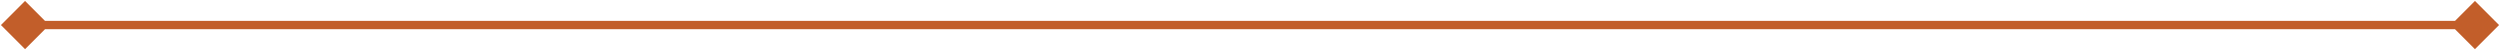 <?xml version="1.0" encoding="utf-8"?>
<svg xmlns="http://www.w3.org/2000/svg" fill="none" height="100%" overflow="visible" preserveAspectRatio="none" style="display: block;" viewBox="0 0 898 18" width="100%">
<path d="M0.34 9L9 17.66L17.66 9L9 0.34L0.34 9ZM897.66 9L889 0.34L880.34 9L889 17.66L897.66 9ZM9 9V10.5H889V9V7.5H9V9Z" fill="#C25E2A" id="Line 1"/>
</svg>